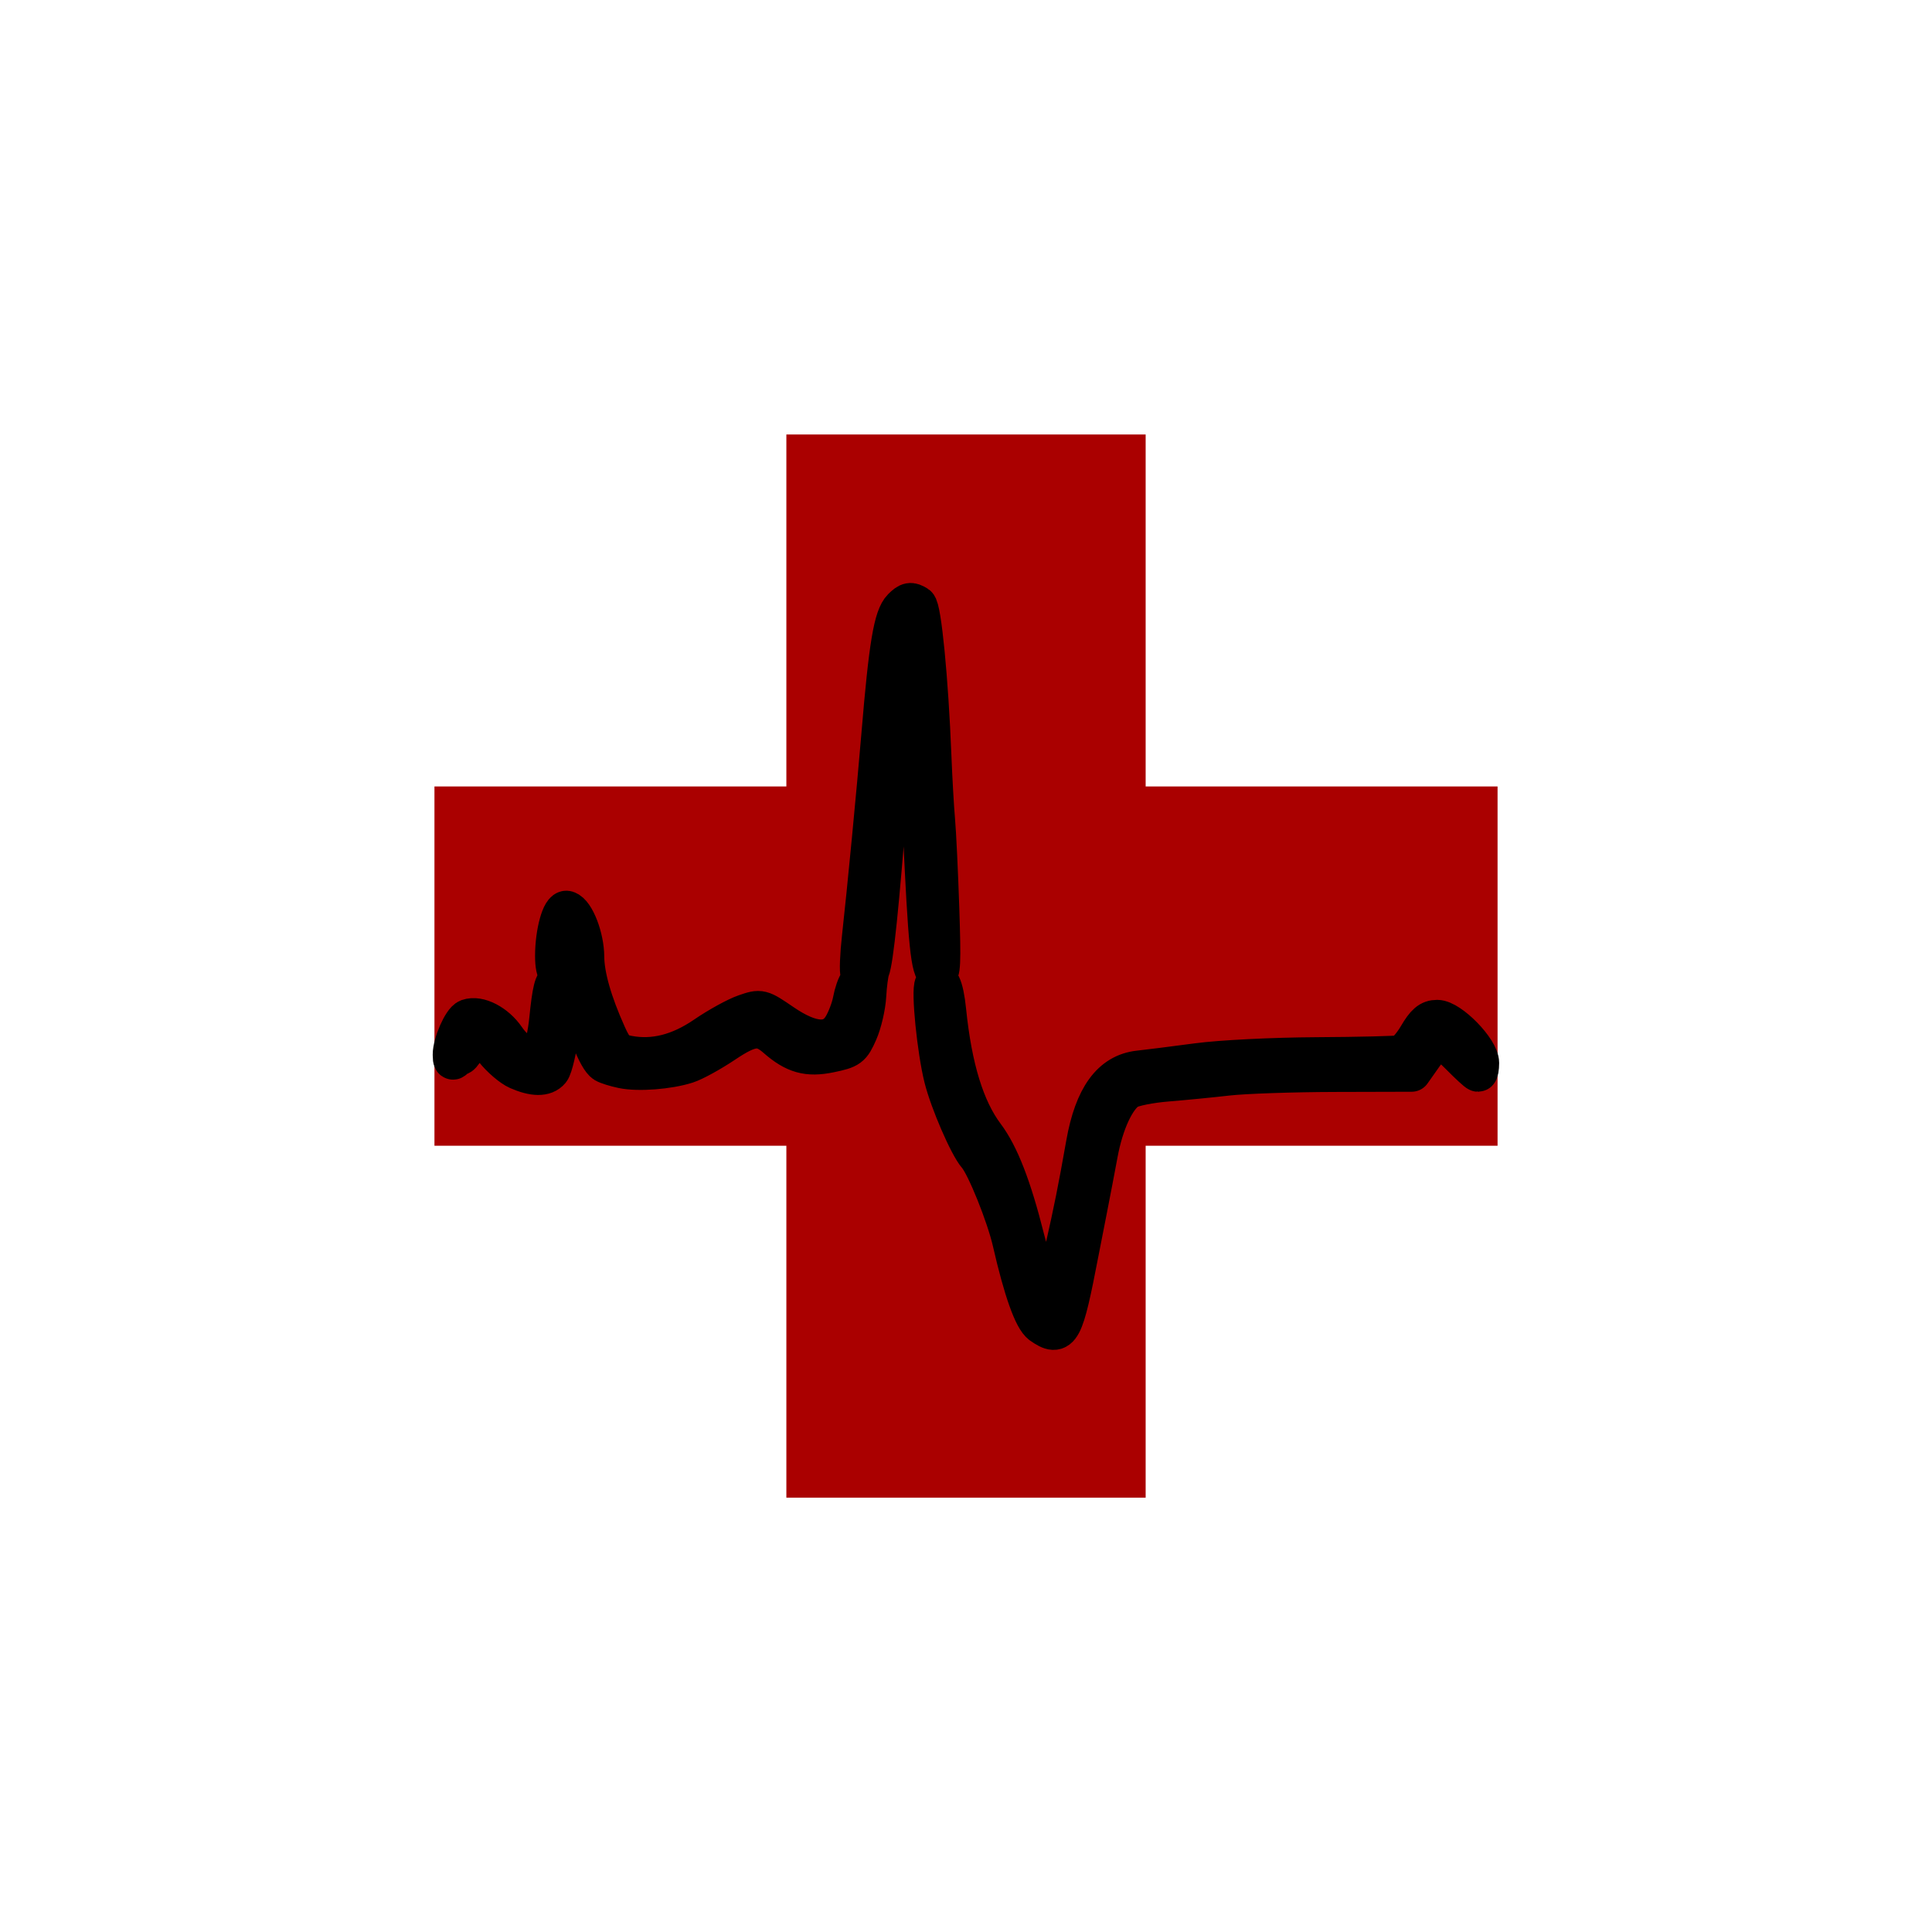 <?xml version="1.0" encoding="UTF-8"?>
<svg version="1.1" viewBox="0 0 763.91 763.91" xmlns="http://www.w3.org/2000/svg">
<defs>
<filter id="a" color-interpolation-filters="sRGB">
<feGaussianBlur stdDeviation="3"/>
<feColorMatrix result="fbSourceGraphic" values="1 0 0 0 0 0 1 0 0 0 0 0 1 0 0 0 0 0 6 -2.5 "/>
</filter>
</defs>
<g transform="translate(-355.18 -438.95)">
<g transform="matrix(-3.068 0 0 3.068 916.76 -499.73)">
<path transform="matrix(1.252 0 0 1.252 -35.492 -87.814)" d="m93.603 359.24v36.231h36.225v36.984h-36.225v36.225h-36.984v-36.225h-36.225v-36.984h36.225v-36.231h36.984z" fill="#a00" fill-rule="evenodd" filter="url(#a)" stroke-width="0"/>
<path d="m48.853 476.68c1.041-0.729 2.37-4.471 3.78-10.641 0.786-3.44 3.376-9.863 4.489-11.135 1.109-1.267 3.568-6.939 4.341-10.012 0.897-3.564 1.671-11.293 1.207-12.044-0.692-1.12-1.318 0.159-1.645 3.362-0.756 7.399-2.37 12.649-4.943 16.077-1.874 2.497-3.486 6.649-5.149 13.261-0.861 3.424-1.895 6.883-2.297 7.688-0.672 1.343-0.762 1.383-1.093 0.489-0.198-0.536-0.931-3.504-1.628-6.595-1.22-5.408-1.688-7.748-2.758-13.782-1.07-6.033-3.307-9.109-6.909-9.5-1.169-0.127-4.545-0.553-7.501-0.947-3.05-0.406-9.71-0.74-15.395-0.771-5.511-0.03-10.403-0.151-10.873-0.267-0.47-0.117-1.425-1.187-2.124-2.379-0.981-1.674-1.556-2.167-2.529-2.167-1.665 0-5.49 3.922-5.49 5.629 0 0.667 0.1 1.213 0.222 1.213s1.197-0.99 2.39-2.199c1.192-1.21 2.37-2.199 2.617-2.199 0.247 0 1.146 0.99 1.999 2.199l1.55 2.199 9.907 0.026c5.449 0.015 11.667 0.228 13.817 0.475 2.151 0.247 5.669 0.591 7.82 0.765 2.151 0.174 4.402 0.623 5.003 0.999 1.568 0.978 3.075 4.225 3.813 8.213 0.351 1.899 0.986 5.211 1.409 7.362 0.424 2.151 0.898 4.57 1.053 5.376 1.986 10.331 2.382 11.082 4.918 9.306zm67.442-32.783c0.841-0.369 2.234-1.56 3.096-2.648 0.861-1.088 1.771-1.978 2.021-1.978 0.25 0 0.891 0.715 1.423 1.588 0.533 0.874 0.973 1.369 0.978 1.1 5e-3 -0.269 0.223-0.159 0.483 0.244 0.387 0.6 0.475 0.544 0.481-0.307 0.01-1.442-1.29-4.415-2.051-4.689-1.373-0.494-3.599 0.664-4.892 2.545-1.546 2.249-3.617 3.054-4.556 1.771-0.331-0.453-0.75-2.3-0.931-4.104-0.387-3.859-0.67-4.991-1.247-4.991-0.233 0-0.545 0.385-0.694 0.855-0.386 1.219 0.968 9.783 1.682 10.644 0.726 0.875 2.165 0.864 4.206-0.03zm-13.487-0.166c0.95-0.199 1.988-0.523 2.308-0.72 0.926-0.572 2.492-4.527 3.091-7.807 1.094-5.99 0.943-5.565 1.643-4.607 1.106 1.513 1.739 0.979 1.736-1.467-5e-3 -2.975-0.865-6.102-1.617-5.866-1.065 0.334-2.288 3.517-2.301 5.988-0.013 2.469-1.001 5.937-2.873 10.087-0.861 1.909-1.29 2.317-2.718 2.585-3.283 0.616-6.552-0.207-9.885-2.489-1.715-1.174-4.034-2.45-5.154-2.836-2.031-0.7-2.042-0.697-4.865 1.23-3.74 2.553-6.304 2.689-7.691 0.408-0.51-0.838-1.076-2.323-1.258-3.299-0.182-0.976-0.551-2.04-0.819-2.365-0.268-0.324-0.352-0.809-0.186-1.076 0.165-0.268 0.084-2.422-0.182-4.787-0.633-5.638-1.914-18.977-2.503-26.049-0.961-11.543-1.573-15.212-2.734-16.373-0.824-0.824-1.142-0.88-1.977-0.349-0.606 0.386-1.505 9.603-1.893 19.41-0.117 2.957-0.33 6.696-0.474 8.309-0.144 1.613-0.389 6.753-0.545 11.422-0.235 7.041-0.17 8.453 0.383 8.27 0.872-0.288 1.218-3.66 1.892-18.471 0.808-17.754 1.358-24.437 2.01-24.437 0.236 0 0.43 0.657 0.43 1.459 0 0.803 0.213 2.397 0.474 3.543s0.931 8.022 1.489 15.28c1.062 13.799 1.807 21.001 2.3 22.238 0.161 0.403 0.357 1.889 0.436 3.301 0.079 1.412 0.573 3.537 1.097 4.721 0.896 2.026 1.113 2.186 3.657 2.715 2.874 0.597 4.575 0.122 6.92-1.932 1.982-1.736 3.286-1.606 6.678 0.669 1.741 1.167 3.919 2.364 4.841 2.66 2.375 0.761 6.265 1.059 8.292 0.635z" stroke="#000" stroke-linecap="round" stroke-linejoin="round" stroke-width="5"/>
</g>
</g>
</svg>
